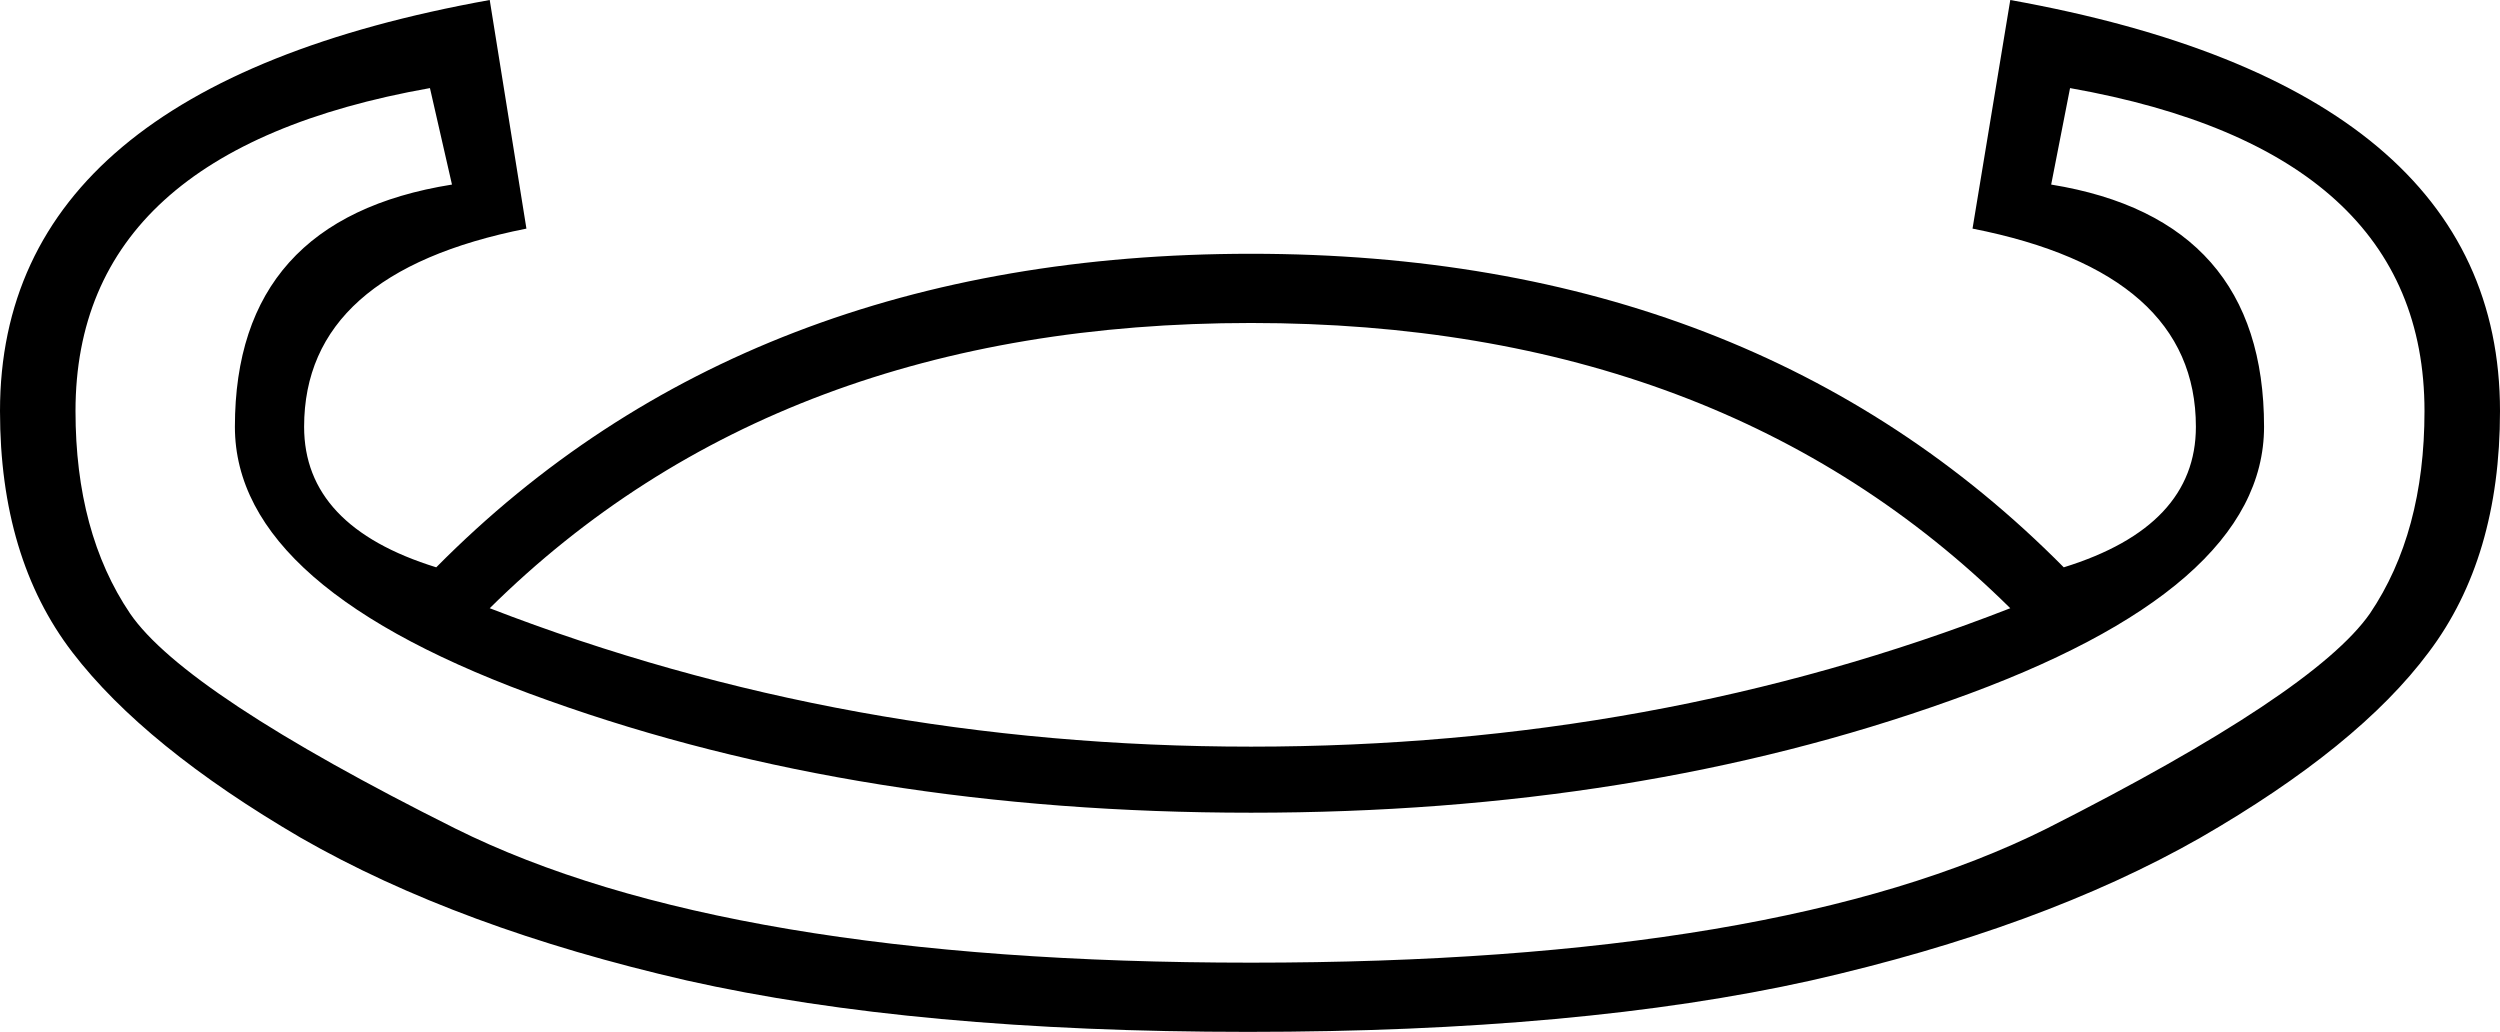 <?xml version='1.0' encoding ='UTF-8' standalone='yes'?>
<svg width='23.84' height='9.84' xmlns='http://www.w3.org/2000/svg' xmlns:xlink='http://www.w3.org/1999/xlink' >
<path style='fill:black; stroke:none' d=' M 11.93 3.08  Q 16.42 3.08 19.17 5.8  Q 15.79 7.12 11.93 7.12  Q 8.08 7.12 4.67 5.8  Q 7.42 3.08 11.93 3.08  Z  M 19.74 0.84  Q 23.12 1.44 23.12 3.92  Q 23.12 5.08 22.6 5.85  Q 22.07 6.61 19.52 7.9  Q 16.96 9.18 11.93 9.18  Q 6.91 9.18 4.34 7.9  Q 1.76 6.61 1.24 5.85  Q 0.72 5.08 0.72 3.92  Q 0.72 1.44 4.1 0.84  L 4.31 1.76  Q 2.24 2.09 2.24 4.07  Q 2.24 5.62 5.23 6.68  Q 8.22 7.75 11.93 7.75  Q 15.61 7.75 18.6 6.68  Q 21.59 5.62 21.59 4.07  Q 21.59 2.09 19.56 1.76  L 19.74 0.84  Z  M 4.67 0  Q 0 0.84 0 3.92  Q 0 5.32 0.69 6.22  Q 1.38 7.12 2.87 7.99  Q 4.37 8.85 6.55 9.35  Q 8.73 9.84 11.9 9.84  Q 15.07 9.84 17.27 9.35  Q 19.47 8.85 20.98 7.99  Q 22.49 7.12 23.16 6.22  Q 23.84 5.32 23.84 3.92  Q 23.84 0.84 19.17 0  L 18.81 2.18  Q 20.94 2.6 20.94 4.07  Q 20.94 5.02 19.68 5.41  Q 16.72 2.42 11.93 2.42  Q 7.12 2.42 4.16 5.41  Q 2.9 5.02 2.9 4.07  Q 2.9 2.6 5.02 2.18  L 4.67 0  Z '/></svg>
